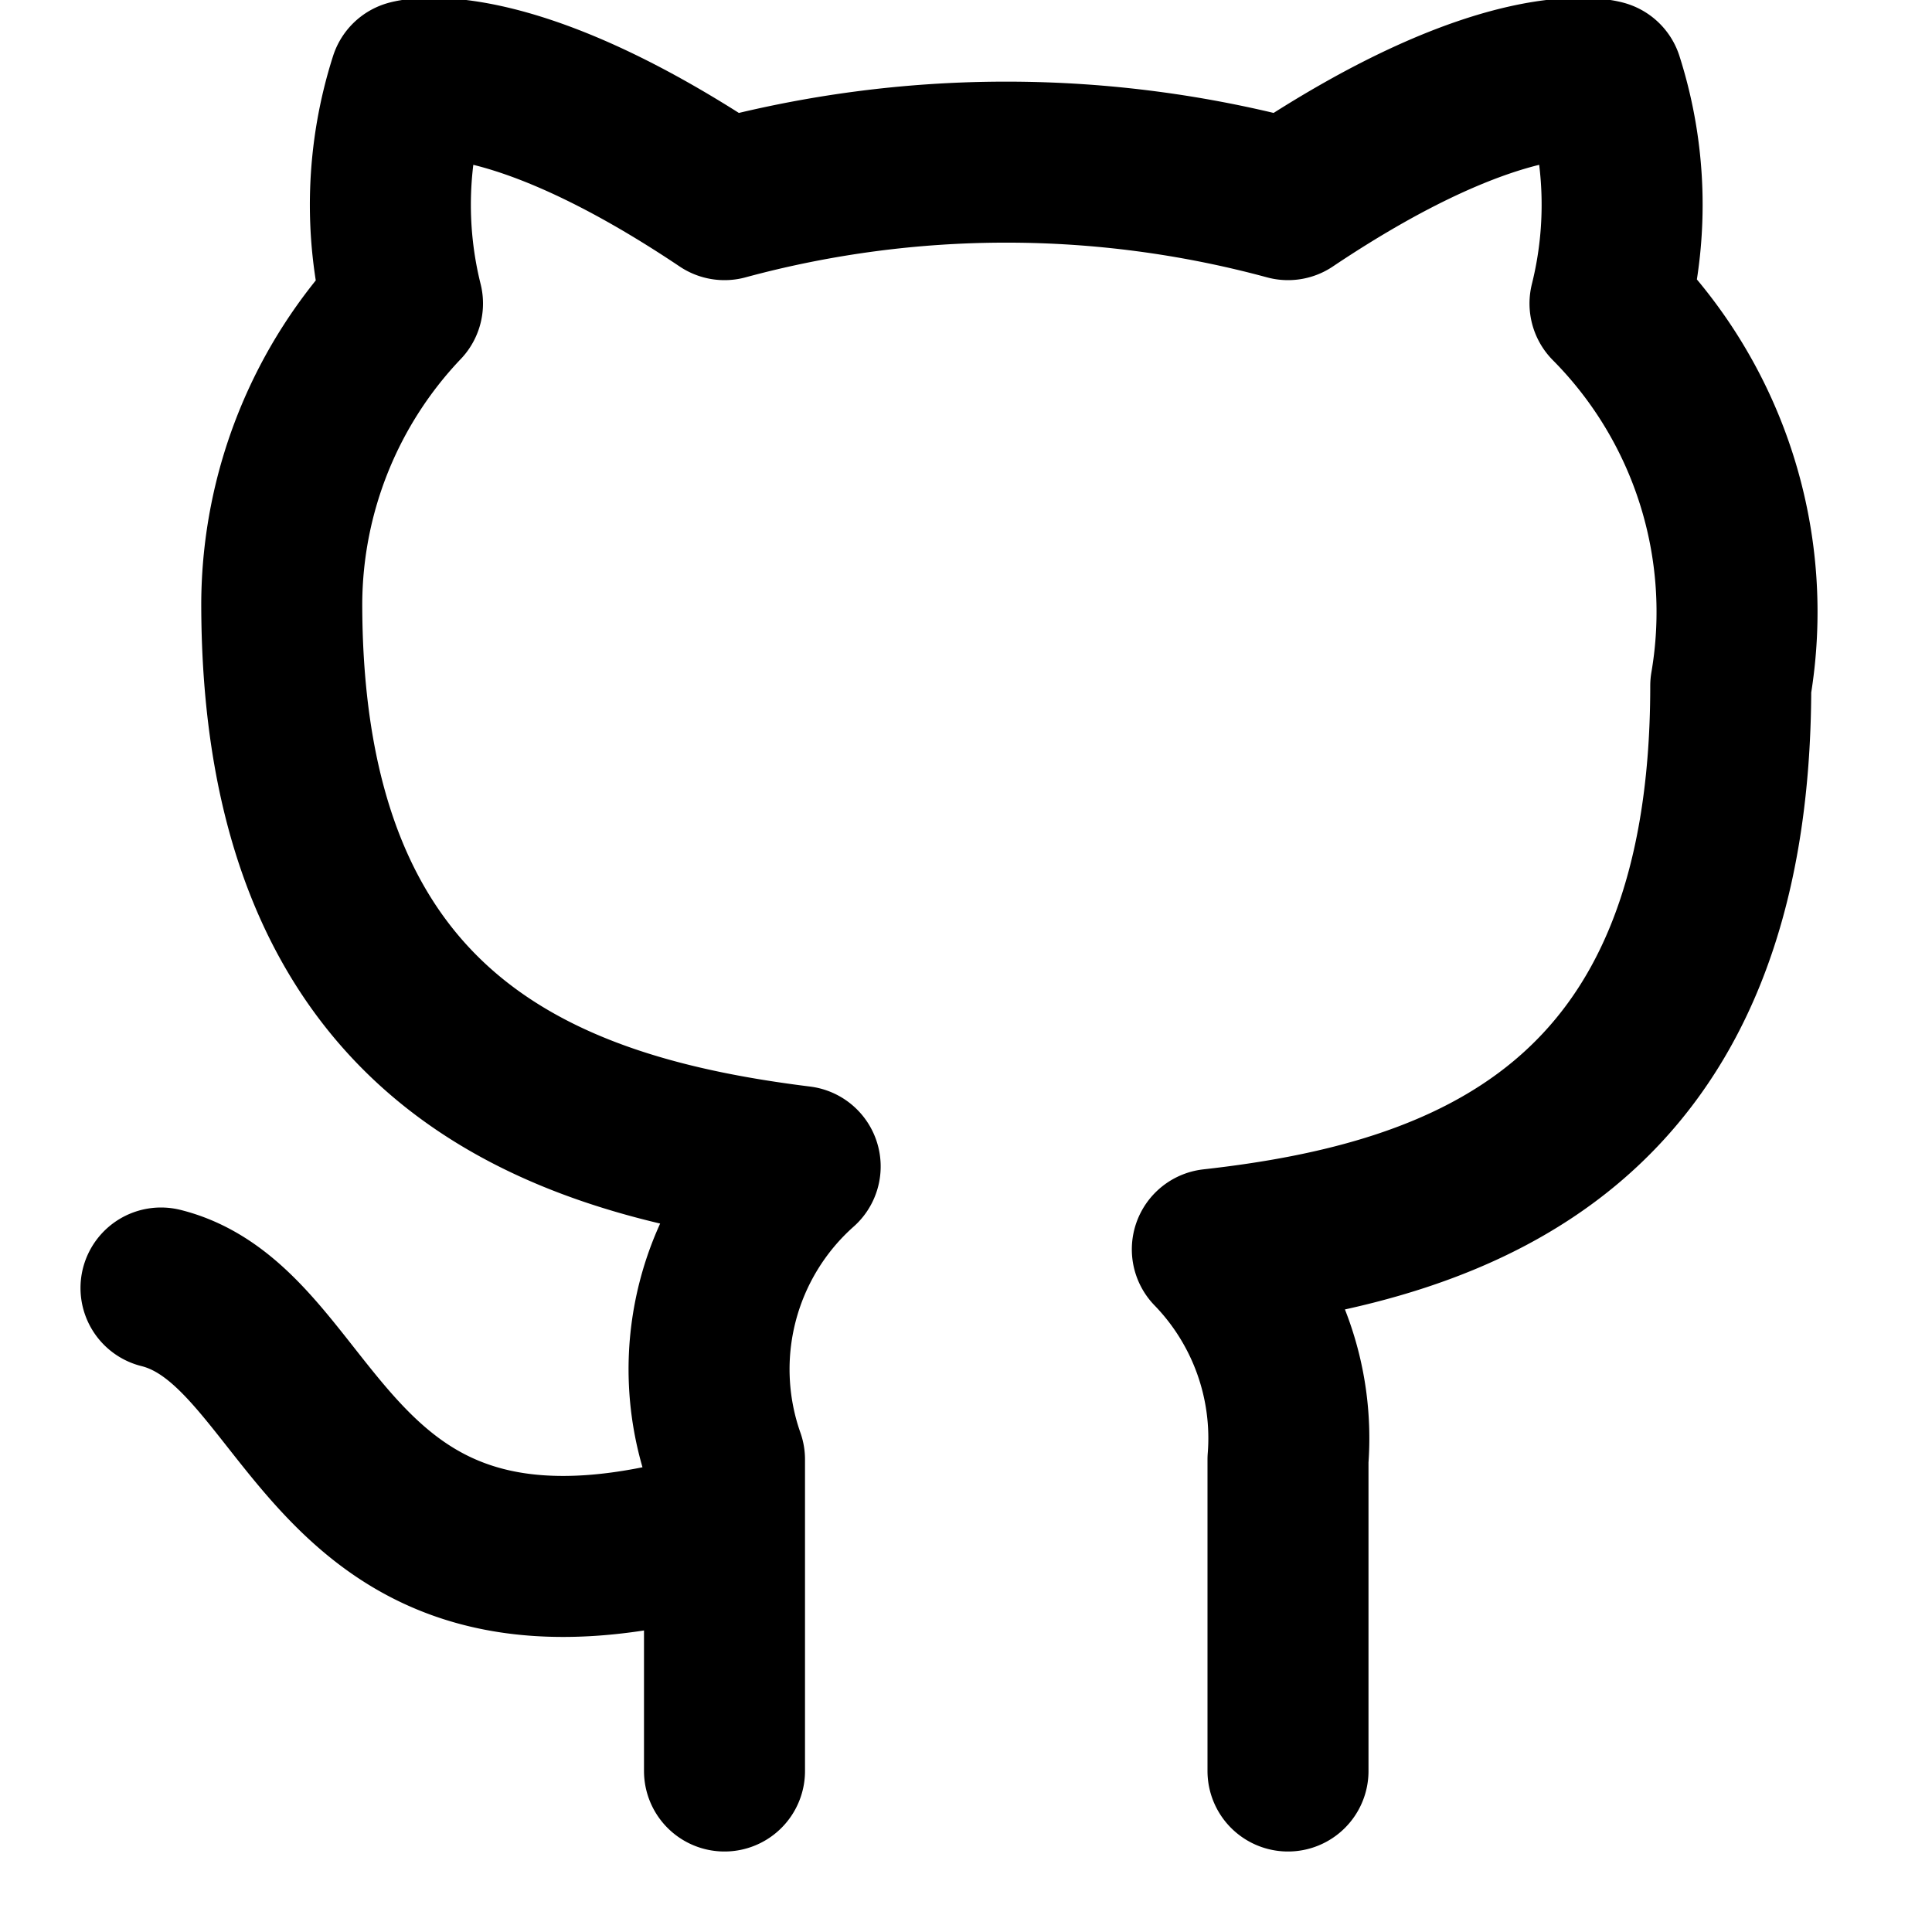 <svg xmlns="http://www.w3.org/2000/svg" width="24" height="24"
     viewBox="0 0 24 24" fill="none" stroke="black"
     stroke-width="2" stroke-linecap="round" stroke-linejoin="round">
  <path d="M9 19c-5 1.5-5-2.5-7-3m14 6v-3.87a3.37 3.37 0 0 0-.94-2.61c3.14-.35 6.44-1.54 6.44-7A5.44 
           5.44 0 0 0 20 3.77 5.07 5.07 0 0 0 19.91 1S18.73.65 16 2.48a13.38 
           13.38 0 0 0-7 0C6.27.65 5.09 1 5.09 1A5.07 5.07 0 0 0 5 
           3.77a5.44 5.44 0 0 0-1.5 3.72c0 5.42 3.3 6.61 6.44 
           7A3.37 3.37 0 0 0 9 18.13V22"/>
</svg>

